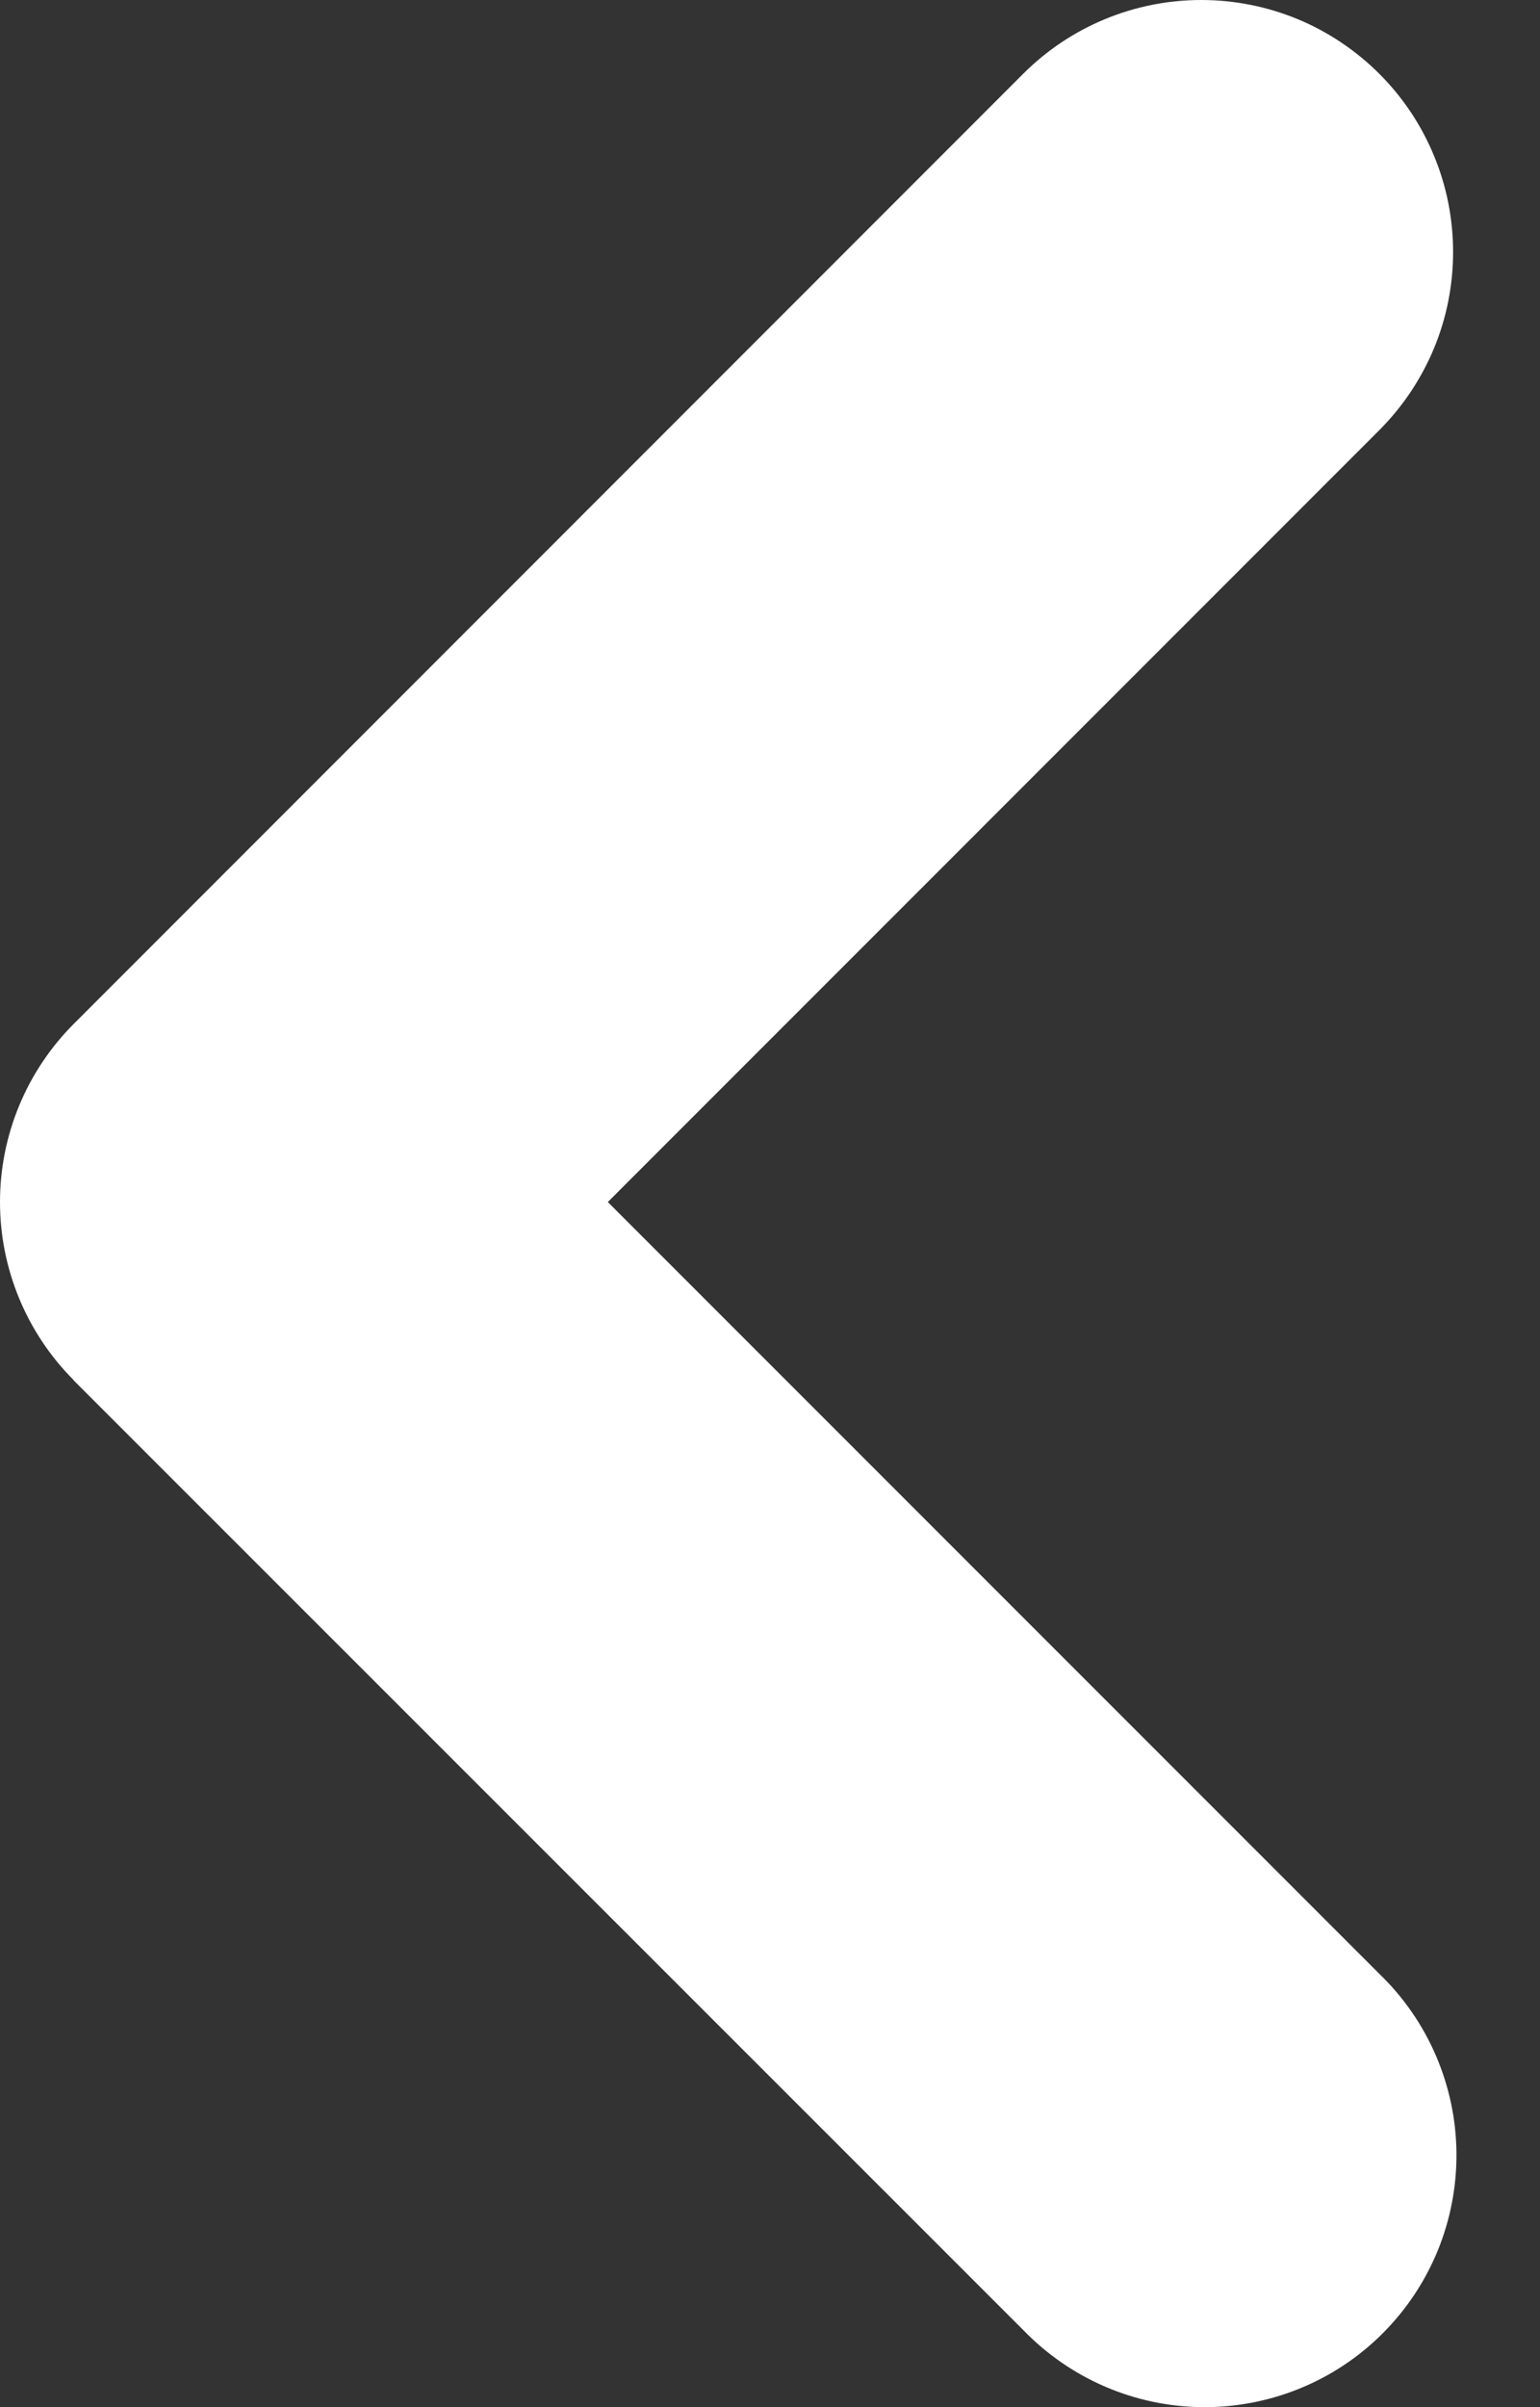 <svg width="16" height="25" viewBox="0 0 16 25" fill="none" xmlns="http://www.w3.org/2000/svg">
<rect x="0" y="0" width="16" height="25" fill="#333333" stroke="none"/>
<path fill-rule="evenodd" clip-rule="evenodd" d="M0.765 14.333C0.275 13.842 0 13.177 0 12.484C0 11.791 0.275 11.126 0.765 10.635L10.631 0.766C11.122 0.275 11.787 -0 12.481 7.27775e-08C12.825 8.10586e-05 13.165 0.068 13.483 0.199C13.8 0.331 14.088 0.524 14.331 0.767C14.574 1.01 14.767 1.298 14.898 1.616C15.03 1.933 15.097 2.274 15.097 2.617C15.097 2.961 15.03 3.301 14.898 3.619C14.766 3.936 14.573 4.224 14.331 4.467L6.315 12.484L14.332 20.501C14.582 20.742 14.782 21.031 14.919 21.35C15.056 21.669 15.129 22.012 15.132 22.36C15.135 22.707 15.069 23.052 14.938 23.373C14.806 23.695 14.612 23.987 14.366 24.233C14.121 24.479 13.829 24.673 13.507 24.805C13.186 24.936 12.841 25.003 12.494 25C12.146 24.997 11.803 24.925 11.484 24.788C11.165 24.651 10.876 24.452 10.634 24.202L0.762 14.333H0.765Z" fill="white"/>
</svg>
